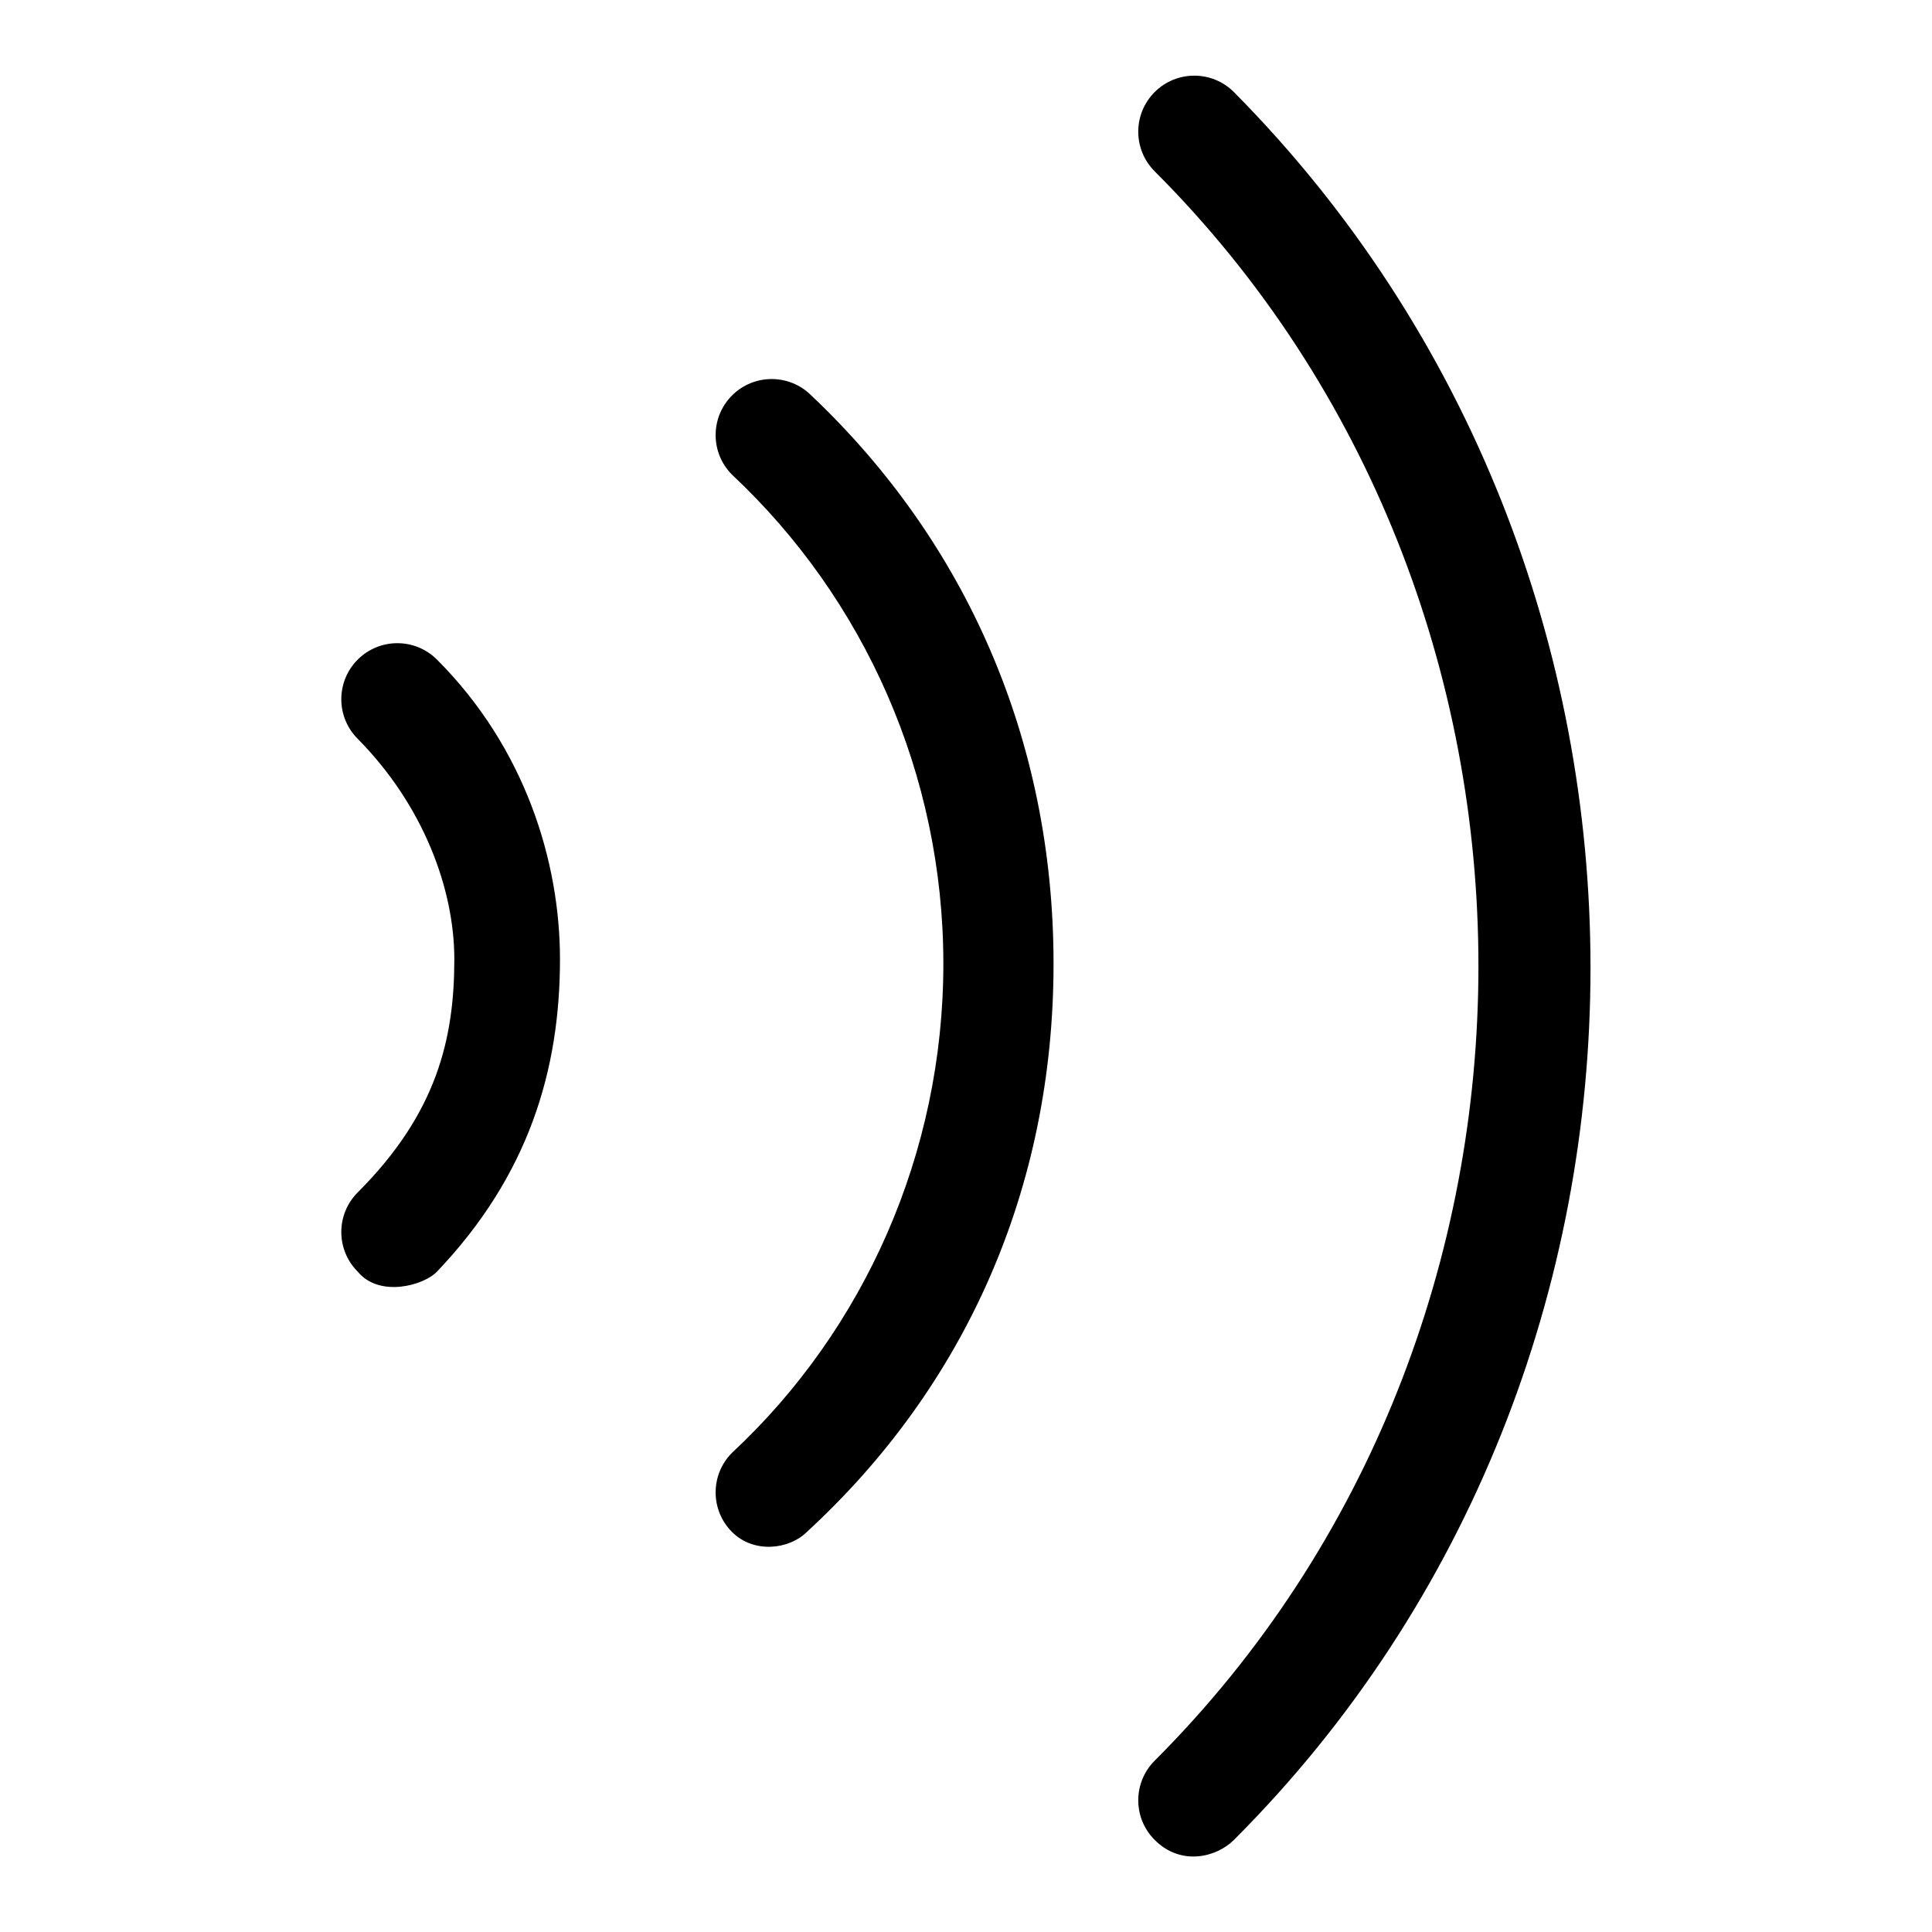 <?xml version="1.0" encoding="utf-8"?>
<!-- Svg Vector Icons : http://www.onlinewebfonts.com/icon -->
<!DOCTYPE svg PUBLIC "-//W3C//DTD SVG 1.1//EN" "http://www.w3.org/Graphics/SVG/1.1/DTD/svg11.dtd">
<svg version="1.1" xmlns="http://www.w3.org/2000/svg" xmlns:xlink="http://www.w3.org/1999/xlink" x="0px" y="0px" viewBox="0 0 256 256" enable-background="new 0 0 256 256" xml:space="preserve">
<g> <path fill="#000000" d="M153,243.8c-2.9-2.9-2.9-7.6,0-10.5c57.2-57.2,57.2-153.4,0-210.6c-2.9-2.9-2.9-7.6,0-10.5 c2.9-2.9,7.6-2.9,10.5,0c63,63.6,63,168.6,0,231.6C161.2,246.1,156.5,247.3,153,243.8z M97,203c-2.9-2.9-2.9-7.6,0-10.5 c17.5-16.3,28-39.7,28-64.8c0-25.1-10.5-48.4-28-64.8c-2.9-2.9-2.9-7.6,0-10.5c2.9-2.9,7.6-2.9,10.5,0 c20.4,19.3,32.1,45.5,32.1,75.3c0,29.8-11.7,56-32.7,75.3C104.6,205.3,99.9,205.9,97,203z M47.4,168.5c-2.9-2.9-2.9-7.6,0-10.5 c10.5-10.5,12.8-20.4,12.8-30.9c0-9.3-4.1-20.4-12.8-29.2c-2.9-2.9-2.9-7.6,0-10.5c2.9-2.9,7.6-2.9,10.5,0 c11.7,11.7,16.3,26.8,16.3,39.7c0,14.6-4.1,28.6-16.3,41.4C56.2,170.3,50.3,172,47.4,168.5z"/></g>
</svg>